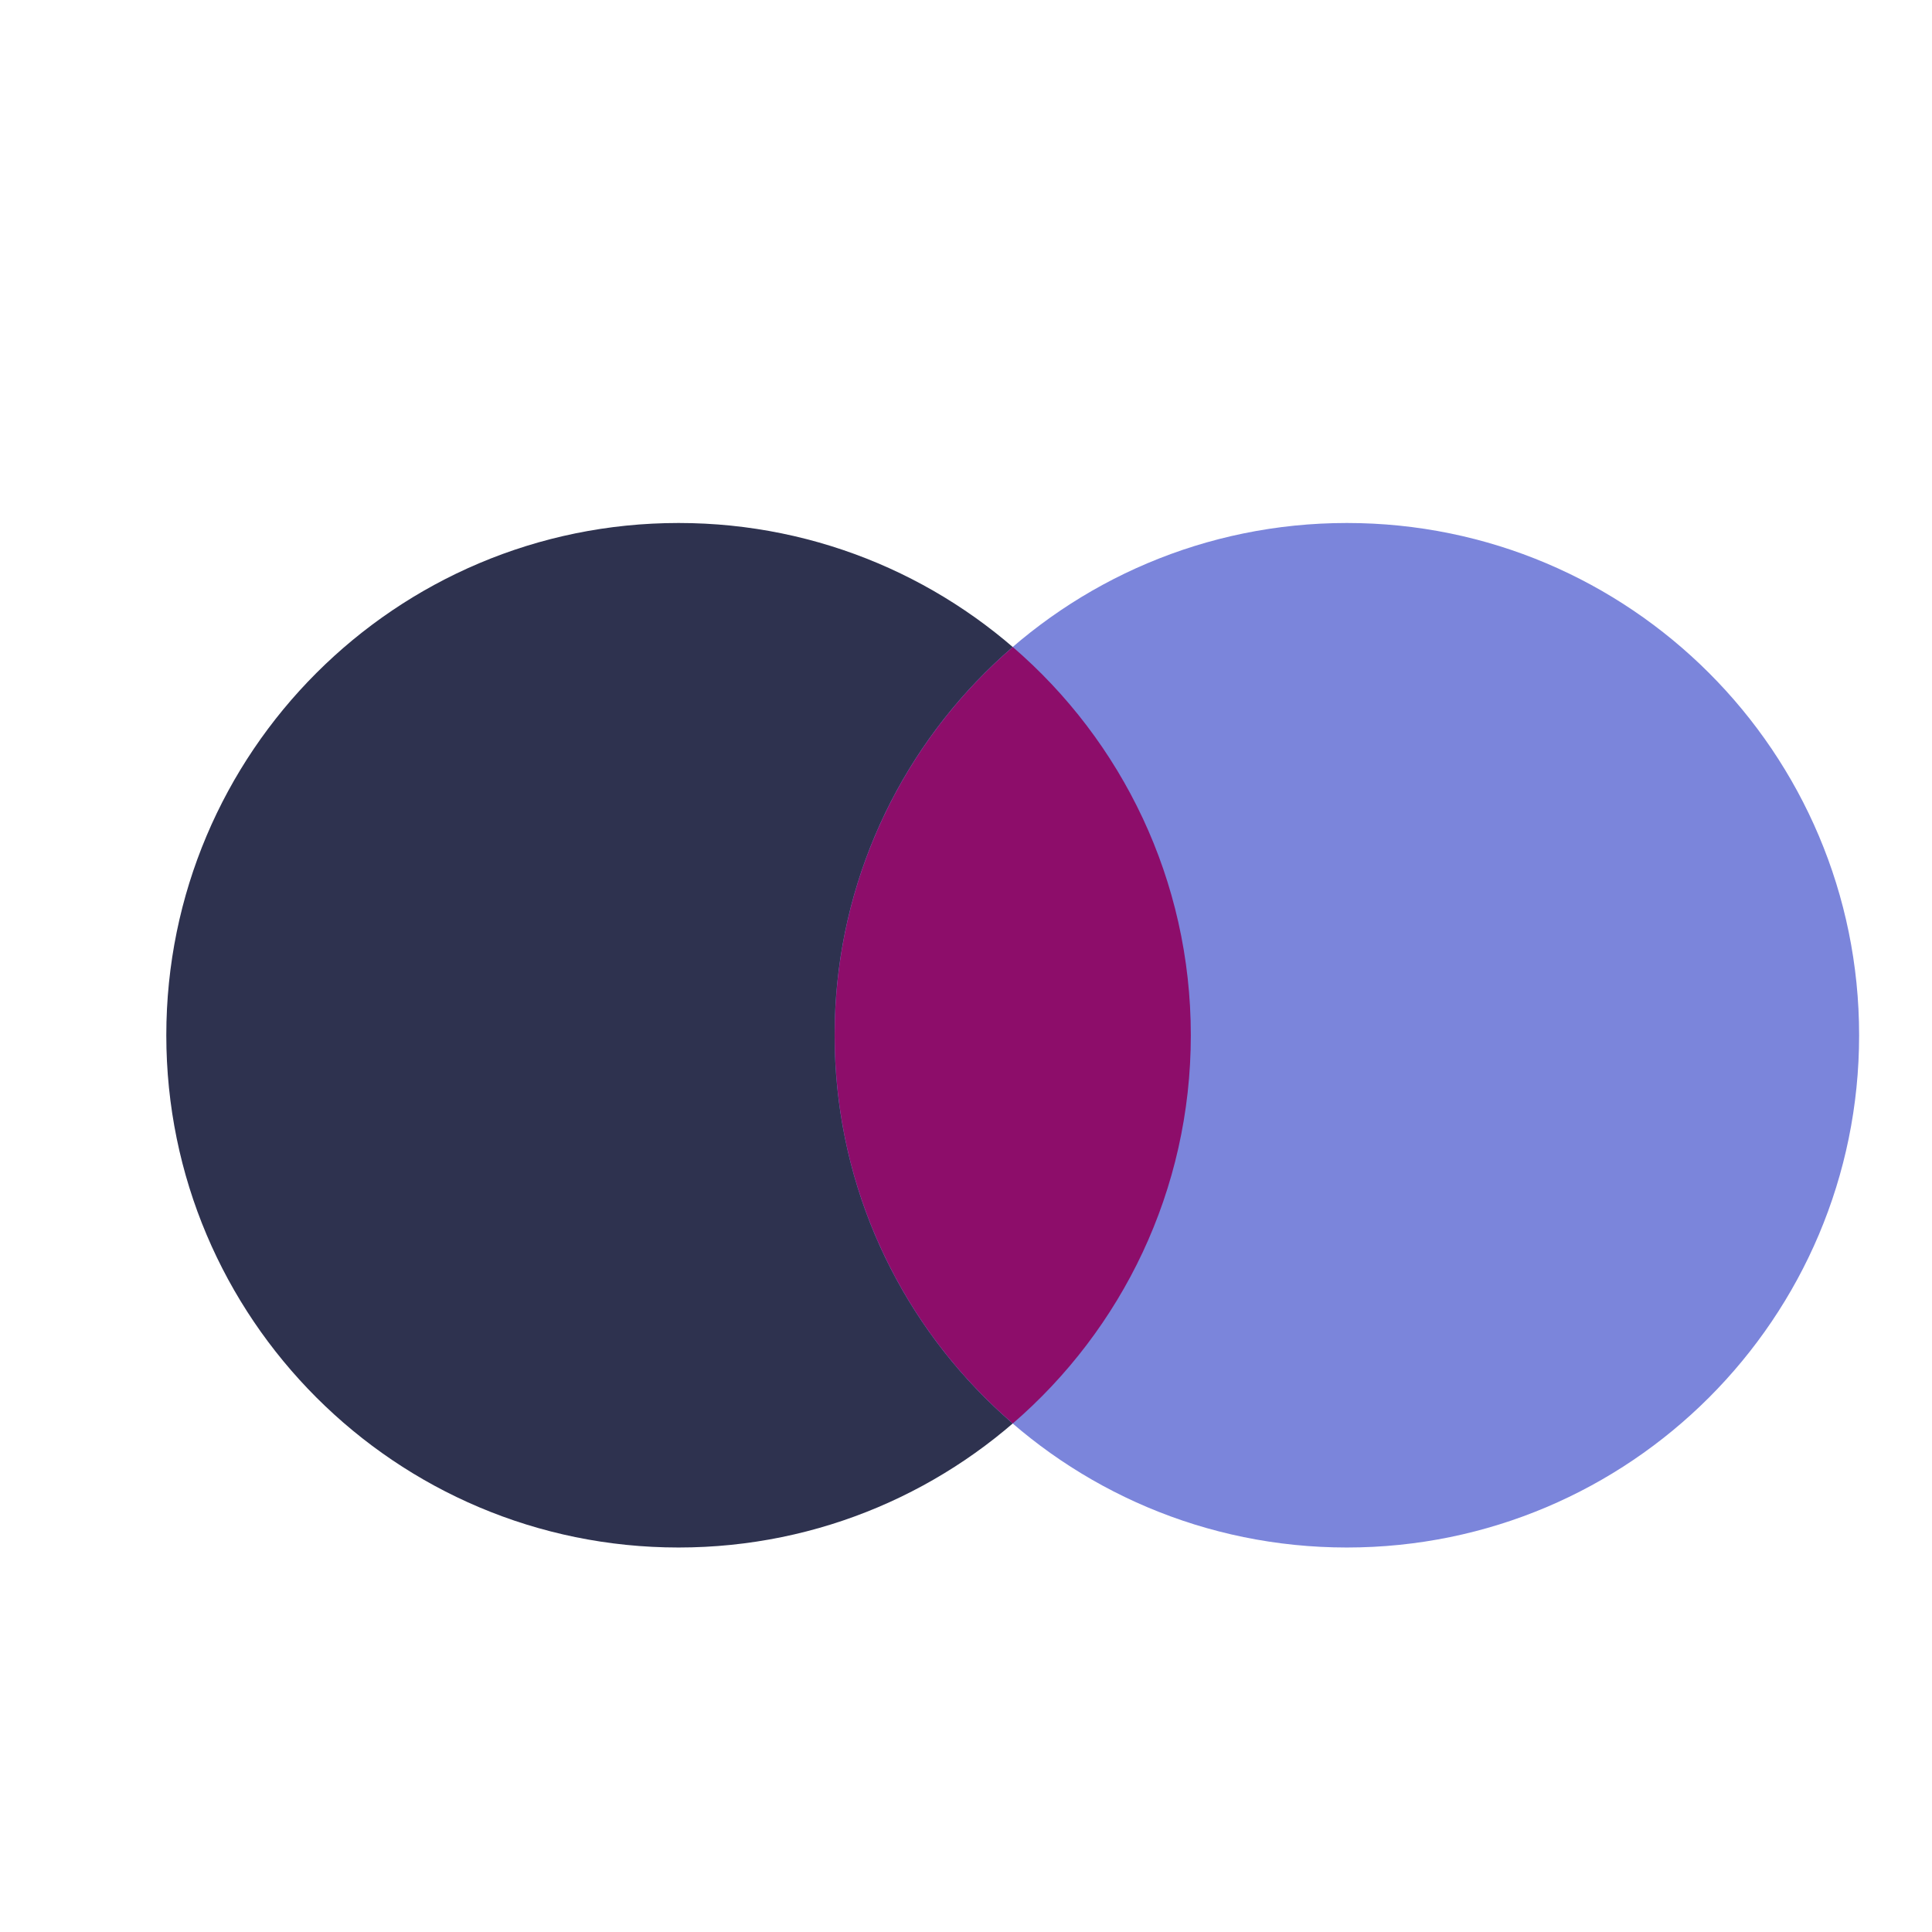 <svg xmlns="http://www.w3.org/2000/svg" id="Art" viewBox="0 0 212.6 212.6"><defs><style>.cls-1{fill:#7b85db;}.cls-2{fill:#2e324f;}.cls-3{fill:#8d0d6a;}</style></defs><path class="cls-2" d="m131.04,113.92c0,31.13-25.24,56.37-56.37,56.37-31.13,0-56.37-25.24-56.37-56.37s25.24-56.37,56.37-56.37,56.37,25.24,56.37,56.37Z"></path><path class="cls-1" d="m204.58,113.92c0,31.13-25.24,56.37-56.37,56.37-31.13,0-56.37-25.24-56.37-56.37s25.24-56.37,56.37-56.37,56.37,25.24,56.37,56.37Z"></path><path class="cls-3" d="m131.04,113.92c0,17.08-7.6,32.38-19.59,42.72-12-10.33-19.6-25.64-19.6-42.72s7.6-32.38,19.6-42.72c12,10.33,19.59,25.64,19.59,42.72Z"></path></svg>